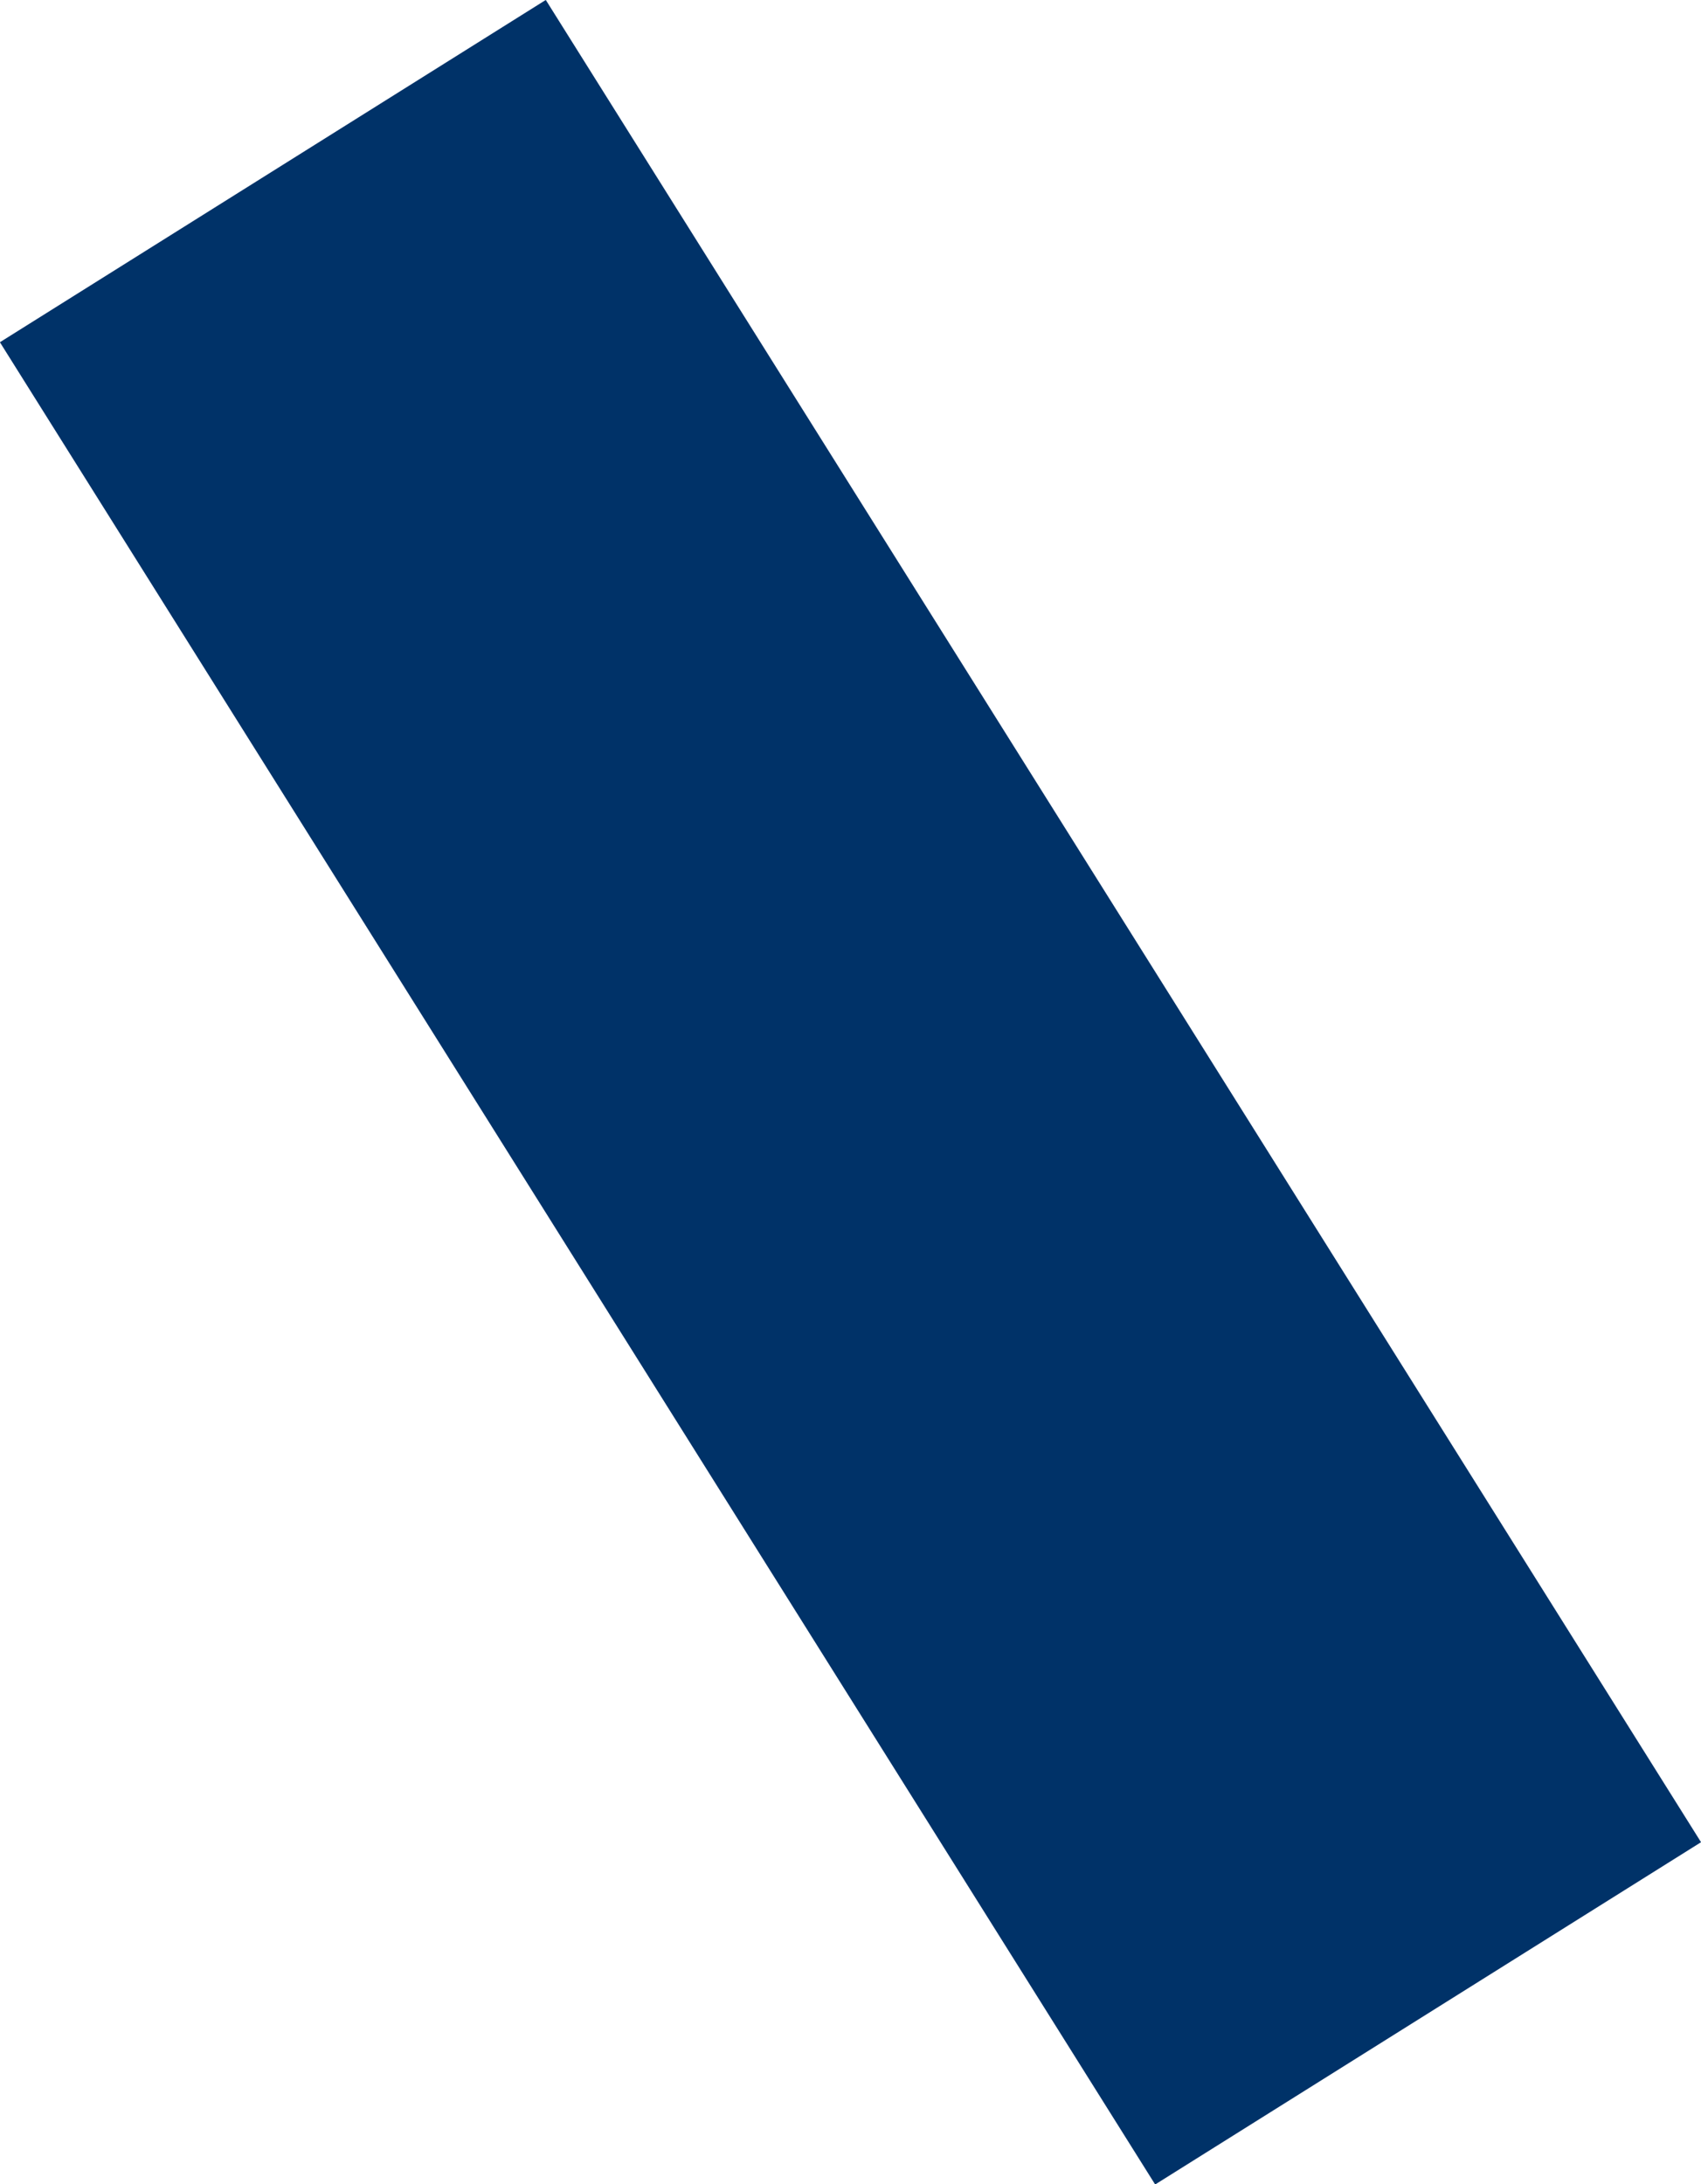 <?xml version="1.0" encoding="UTF-8"?>
<svg id="_レイヤー_2" data-name="レイヤー 2" xmlns="http://www.w3.org/2000/svg" viewBox="0 0 21.12 27.12">
  <defs>
    <style>
      .cls-1 {
        fill: #003268;
      }
    </style>
  </defs>
  <g id="_レイヤー_1-2" data-name="レイヤー 1">
    <rect class="cls-1" x="6.56" y=".06" width="8" height="27" transform="translate(26.71 19.44) rotate(147.91)"/>
  </g>
</svg>